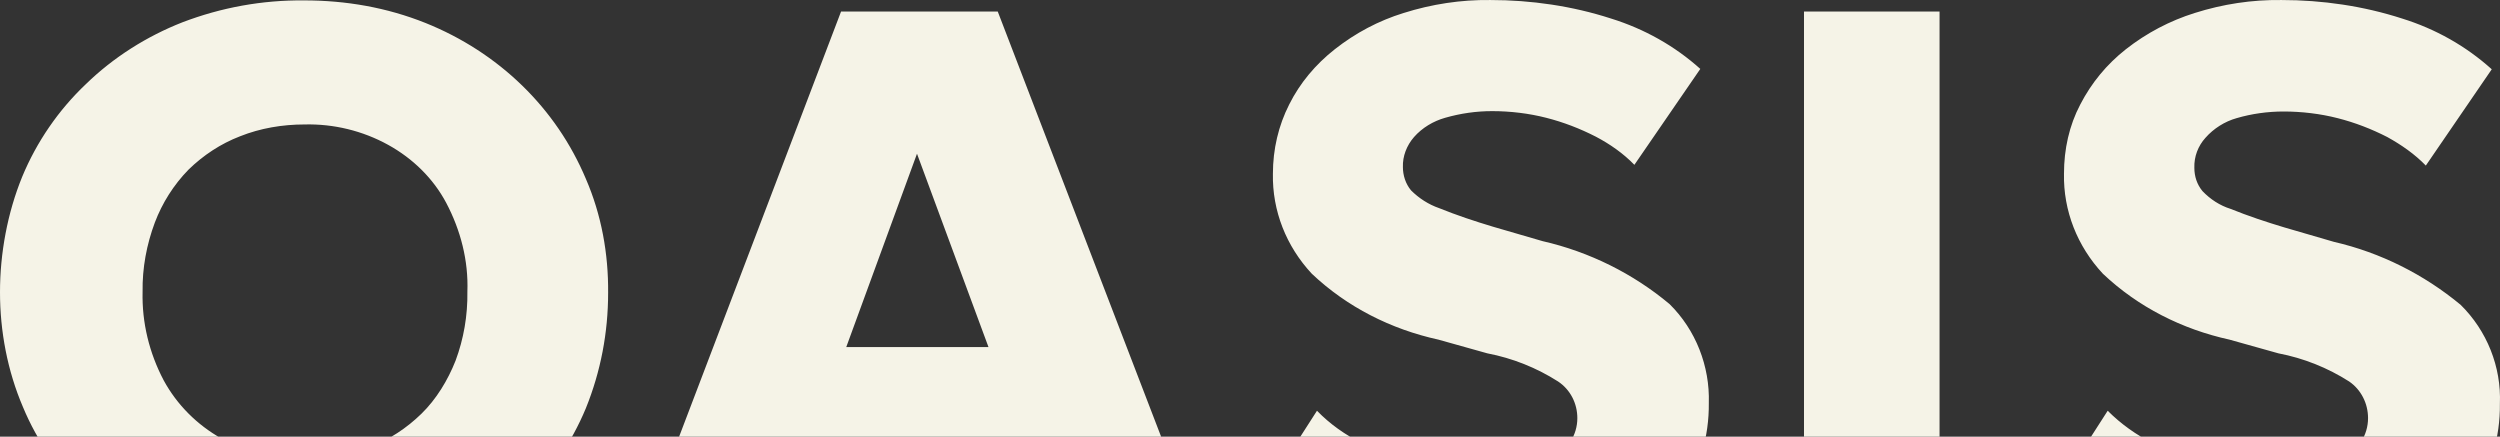<svg width="916" height="160" viewBox="0 0 916 160" fill="none" xmlns="http://www.w3.org/2000/svg">
<rect x="0" y="0" width="916" height="160" fill="#333333" stroke="none"/>
<g style="mix-blend-mode:soft-light">
<path d="M111.679 213.732C96.617 213.732 81.419 211.154 67.171 205.726C54.008 200.434 41.931 192.835 31.753 183.065C21.847 173.43 13.706 161.896 8.413 149.14C2.714 135.842 0 121.322 0 107.074C0 92.825 2.714 78.034 8.142 64.736C13.434 51.98 21.44 40.31 31.482 30.811C41.524 21.041 53.736 13.306 66.899 8.15C81.147 2.722 96.074 0.008 111.408 0.144C126.742 0.144 141.669 2.722 155.917 8.421C169.08 13.713 181.157 21.448 191.334 31.354C201.376 41.124 209.246 52.659 214.674 65.55C220.374 78.713 222.952 92.961 222.816 107.345C222.816 121.865 220.102 136.113 214.674 149.547C209.382 162.303 201.376 173.973 191.334 183.472C181.293 193.106 169.08 200.977 155.917 206.133C141.805 211.697 126.606 214.275 111.408 214.139H111.544L111.679 213.732ZM111.679 168.002C119.957 168.002 127.963 166.781 135.562 163.795C142.619 161.081 148.996 156.875 154.424 151.583C159.852 146.29 164.059 139.37 166.909 132.178C169.894 124.172 171.387 115.623 171.251 106.802C171.658 95.539 168.808 84.412 163.516 74.37C158.767 65.414 151.303 58.087 142.212 53.066C132.848 47.909 122.264 45.331 111.544 45.602C103.538 45.602 95.396 46.959 87.932 49.945C80.876 52.659 74.498 56.865 69.07 62.158C63.642 67.721 59.436 74.37 56.722 81.562C53.736 89.569 52.108 98.118 52.244 106.938C51.972 118.201 54.686 129.328 59.979 139.37C64.864 148.326 72.191 155.654 81.147 160.674C90.511 165.831 100.959 168.409 111.544 168.273V168.002H111.679ZM230.008 209.39L308.17 4.214H365.571L444.411 209.39H388.504L373.712 167.731H298.807L284.287 209.39H230.008ZM310.07 127.157H362.178L335.988 56.322L310.07 127.157ZM543.199 213.732C527.594 213.732 511.989 211.425 497.062 206.812C483.221 202.741 470.329 195.956 459.202 186.864L482.542 150.497C487.292 155.382 492.991 159.453 499.233 162.438C506.154 165.831 513.346 168.409 520.945 170.173C528.408 171.937 535.736 172.887 543.335 172.887C552.02 173.159 560.569 171.395 568.303 167.866C574.274 165.288 577.938 159.453 577.938 153.211C577.938 147.783 575.36 142.762 570.882 139.777C563.011 134.756 554.191 131.228 544.963 129.464L527.051 124.443C509.682 120.643 493.534 112.502 480.643 100.289C471.279 90.247 466.123 77.22 466.394 63.65C466.394 54.694 468.43 46.01 472.365 38.275C476.3 30.404 481.999 23.619 489.056 18.056C496.655 12.085 505.068 7.607 514.296 4.757C524.609 1.501 535.329 -0.128 546.049 0.008C560.976 0.008 576.038 2.179 590.287 6.793C602.499 10.592 613.627 16.834 622.99 25.248L598.836 60.394C594.765 56.187 589.879 52.794 584.723 50.08C578.888 47.095 572.917 44.788 566.539 43.16C560.162 41.531 553.377 40.717 546.727 40.717C540.892 40.717 535.193 41.531 529.494 43.16C525.151 44.381 521.081 46.824 518.095 50.216C515.381 53.337 513.889 57.272 514.024 61.208C514.024 64.193 514.974 67.314 517.01 69.757C519.859 72.606 523.387 74.913 527.323 76.27C533.701 78.848 540.214 81.02 546.999 83.055L565.182 88.347C582.416 92.282 598.428 100.289 611.727 111.416C621.361 120.915 626.518 134.213 626.111 147.647C626.247 159.996 622.718 171.937 615.934 182.115C608.877 192.292 598.836 200.298 587.301 205.319C573.46 211.154 558.262 214.139 543.064 213.732H542.792H543.199ZM660.985 209.39V4.214H710.651V209.39H660.985ZM832.779 213.732C817.174 213.732 801.568 211.425 786.777 206.812C772.936 202.741 760.045 195.956 748.918 186.864L772.258 150.497C777.143 155.382 782.842 159.453 788.949 162.438C795.869 165.831 803.197 168.409 810.66 170.173C818.124 171.937 825.451 172.887 833.05 172.887C841.735 173.159 850.284 171.395 858.019 167.866C863.99 165.288 867.653 159.453 867.653 153.211C867.653 147.783 865.075 142.762 860.733 139.777C852.862 134.756 844.042 131.228 834.814 129.464L816.902 124.443C799.533 120.643 783.385 112.502 770.494 100.289C761.13 90.247 755.974 77.22 756.245 63.65C756.245 54.694 758.145 46.01 762.216 38.275C766.287 30.404 771.851 23.619 778.907 18.056C786.506 12.085 795.055 7.607 804.147 4.757C814.46 1.501 825.044 -0.128 835.9 0.008C850.827 0.008 865.889 2.179 880.138 6.793C892.35 10.592 903.478 16.834 912.977 25.383L888.822 60.665C884.751 56.458 879.866 53.066 874.71 50.216C868.875 47.231 862.904 44.924 856.526 43.295C850.148 41.667 843.363 40.853 836.714 40.853C830.879 40.853 825.044 41.667 819.481 43.295C815.138 44.517 811.067 47.095 808.082 50.487C805.368 53.473 803.875 57.408 804.011 61.479C804.011 64.6 804.961 67.585 806.996 70.028C809.846 73.013 813.374 75.32 817.309 76.541C823.687 79.12 830.201 81.291 836.986 83.326L855.169 88.619C872.267 92.554 888.144 100.56 901.578 111.687C911.213 121.186 916.505 134.349 915.962 147.919C916.098 160.267 912.569 172.209 905.785 182.386C898.728 192.563 888.687 200.705 877.152 205.726C863.311 211.561 848.113 214.411 832.915 214.004L832.372 213.732H832.779Z" fill="#f5f3e7"/>
</g>
</svg>
